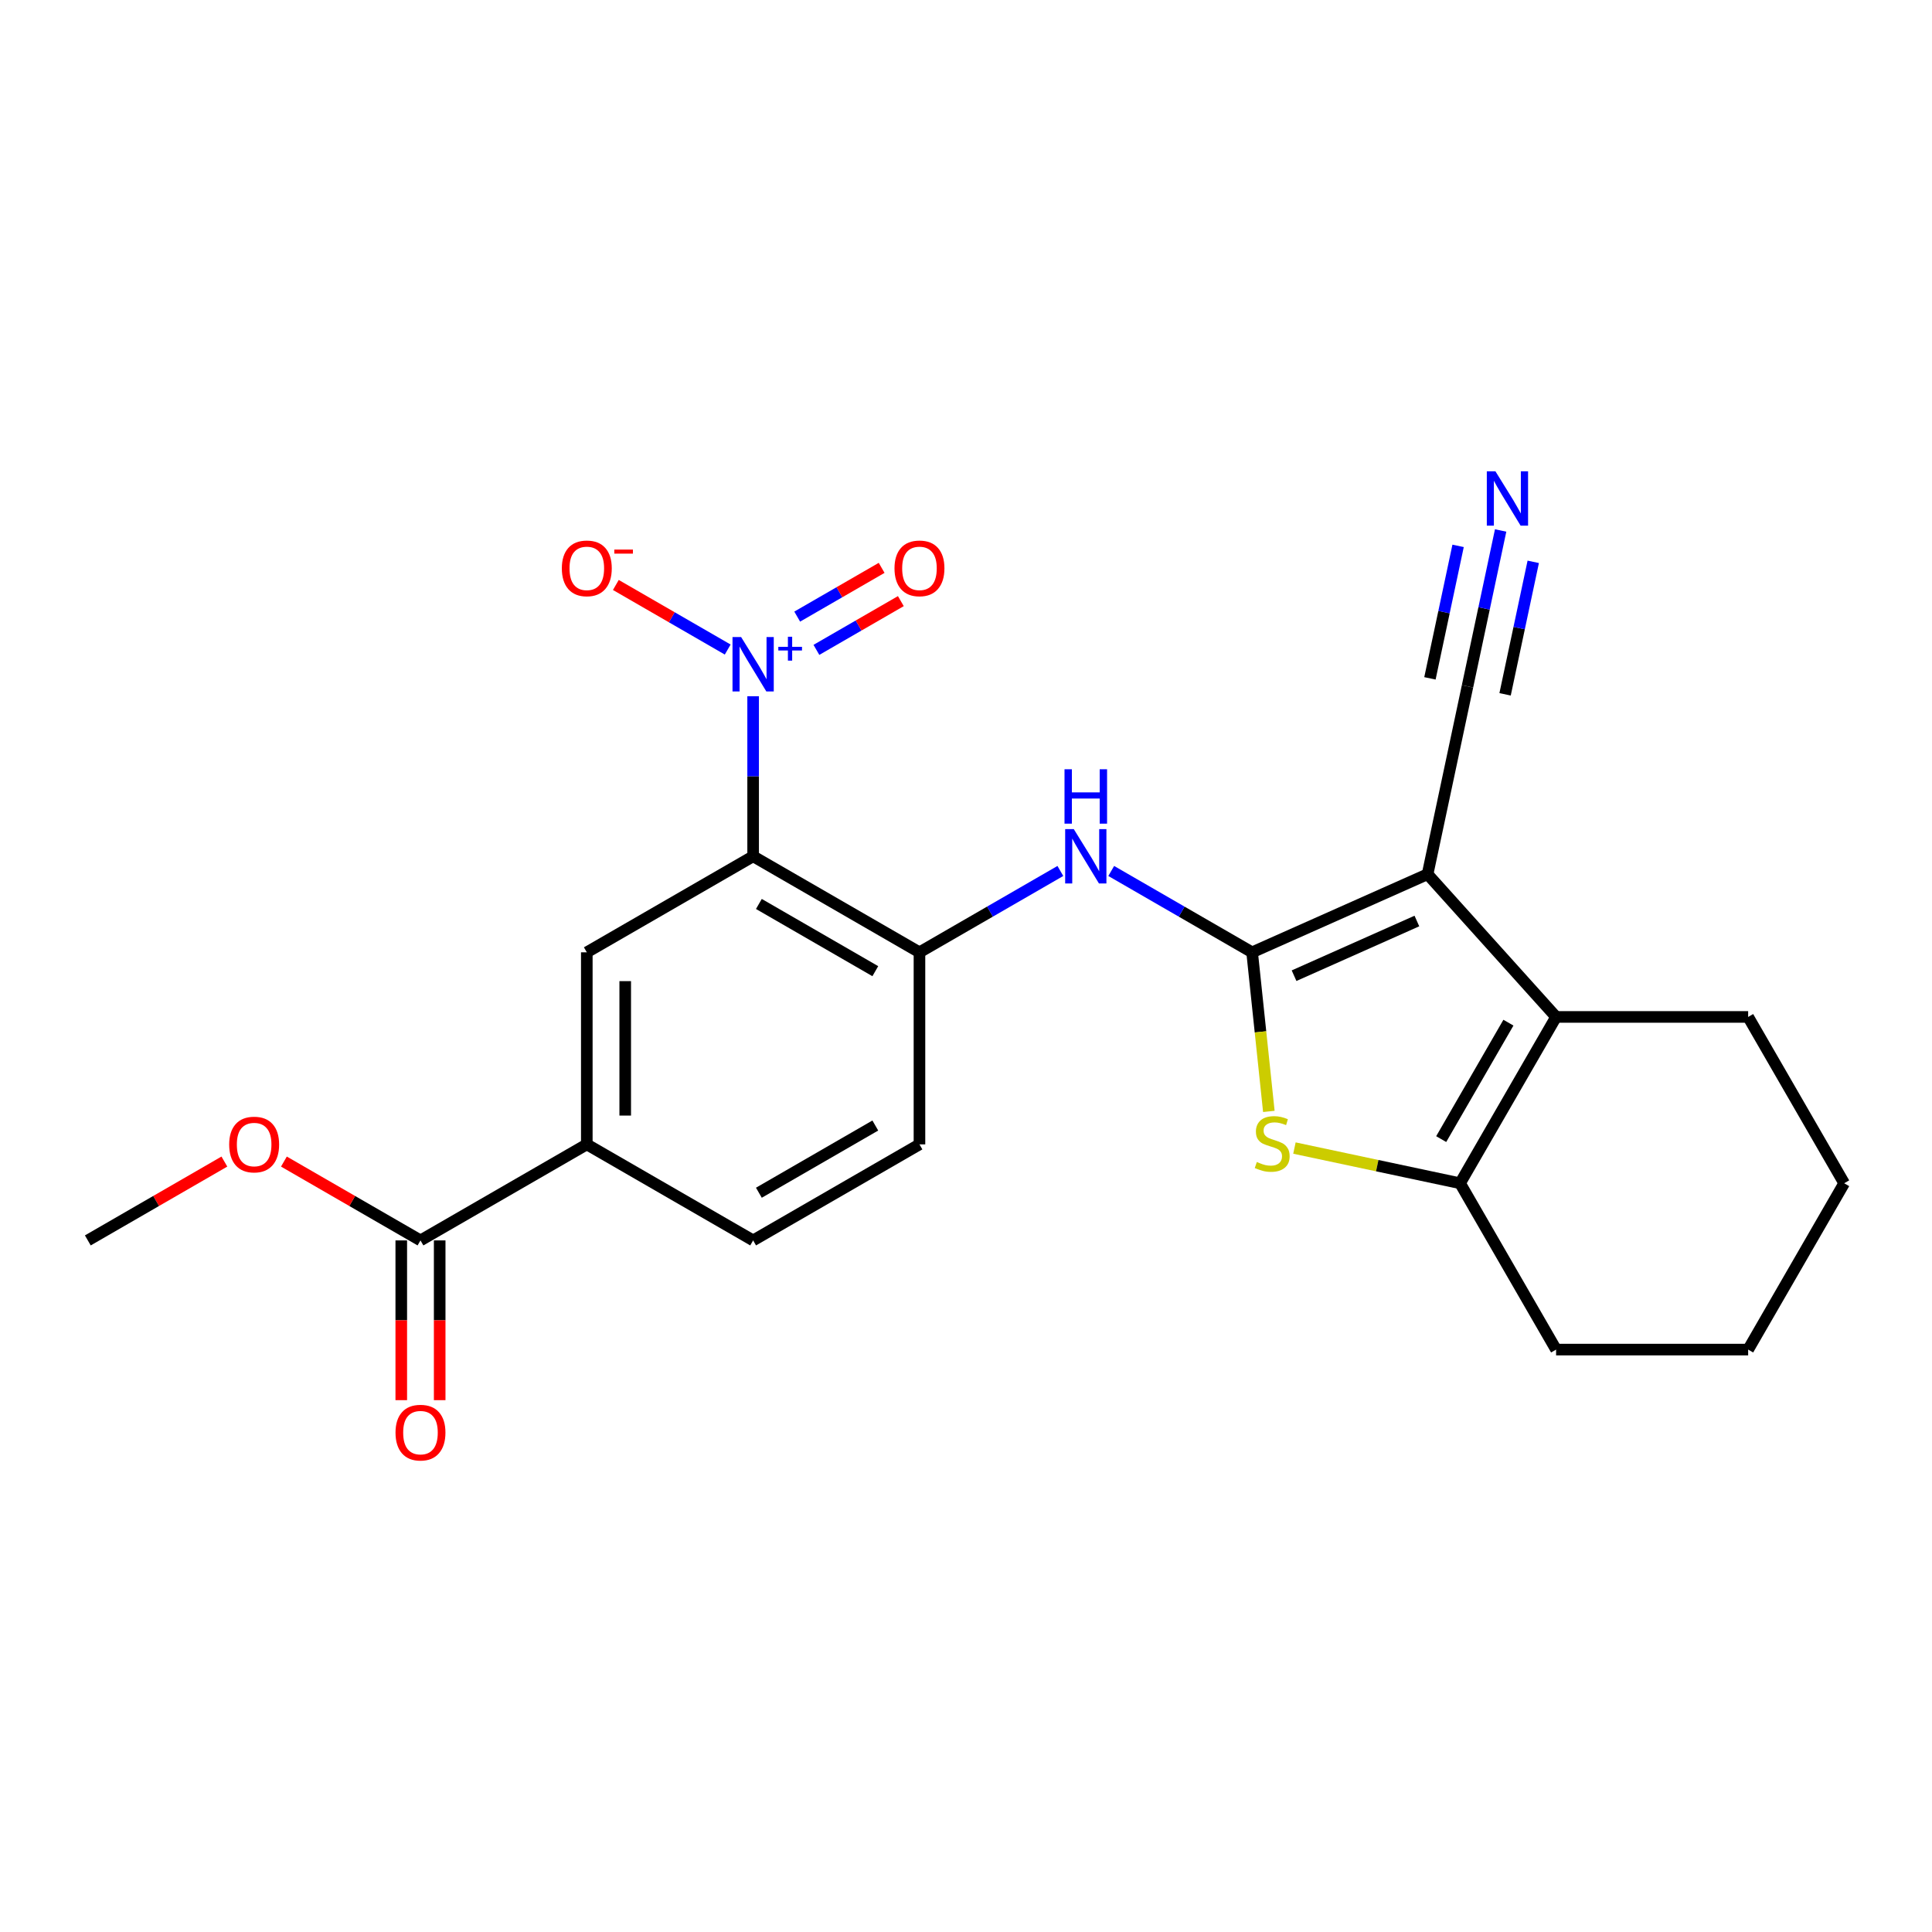 <?xml version='1.0' encoding='iso-8859-1'?>
<svg version='1.1' baseProfile='full'
              xmlns='http://www.w3.org/2000/svg'
                      xmlns:rdkit='http://www.rdkit.org/xml'
                      xmlns:xlink='http://www.w3.org/1999/xlink'
                  xml:space='preserve'
width='1000px' height='1000px' viewBox='0 0 1000 1000'>
<!-- END OF HEADER -->
<rect style='opacity:1.0;fill:#FFFFFF;stroke:none' width='1000' height='1000' x='0' y='0'> </rect>
<path class='bond-0' d='M 648.096,492.919 L 738.912,452.486' style='fill:none;fill-rule:evenodd;stroke:#000000;stroke-width:6px;stroke-linecap:butt;stroke-linejoin:miter;stroke-opacity:1' />
<path class='bond-0' d='M 669.805,505.017 L 733.376,476.714' style='fill:none;fill-rule:evenodd;stroke:#000000;stroke-width:6px;stroke-linecap:butt;stroke-linejoin:miter;stroke-opacity:1' />
<path class='bond-3' d='M 648.096,492.919 L 652.424,534.091' style='fill:none;fill-rule:evenodd;stroke:#000000;stroke-width:6px;stroke-linecap:butt;stroke-linejoin:miter;stroke-opacity:1' />
<path class='bond-3' d='M 652.424,534.091 L 656.751,575.263' style='fill:none;fill-rule:evenodd;stroke:#CCCC00;stroke-width:6px;stroke-linecap:butt;stroke-linejoin:miter;stroke-opacity:1' />
<path class='bond-6' d='M 648.096,492.919 L 611.631,471.866' style='fill:none;fill-rule:evenodd;stroke:#000000;stroke-width:6px;stroke-linecap:butt;stroke-linejoin:miter;stroke-opacity:1' />
<path class='bond-6' d='M 611.631,471.866 L 575.167,450.813' style='fill:none;fill-rule:evenodd;stroke:#0000FF;stroke-width:6px;stroke-linecap:butt;stroke-linejoin:miter;stroke-opacity:1' />
<path class='bond-4' d='M 738.912,452.486 L 805.43,526.362' style='fill:none;fill-rule:evenodd;stroke:#000000;stroke-width:6px;stroke-linecap:butt;stroke-linejoin:miter;stroke-opacity:1' />
<path class='bond-9' d='M 738.912,452.486 L 759.58,355.248' style='fill:none;fill-rule:evenodd;stroke:#000000;stroke-width:6px;stroke-linecap:butt;stroke-linejoin:miter;stroke-opacity:1' />
<path class='bond-1' d='M 389.821,443.214 L 475.913,492.919' style='fill:none;fill-rule:evenodd;stroke:#000000;stroke-width:6px;stroke-linecap:butt;stroke-linejoin:miter;stroke-opacity:1' />
<path class='bond-1' d='M 392.794,467.888 L 453.058,502.682' style='fill:none;fill-rule:evenodd;stroke:#000000;stroke-width:6px;stroke-linecap:butt;stroke-linejoin:miter;stroke-opacity:1' />
<path class='bond-2' d='M 389.821,443.214 L 389.821,401.79' style='fill:none;fill-rule:evenodd;stroke:#000000;stroke-width:6px;stroke-linecap:butt;stroke-linejoin:miter;stroke-opacity:1' />
<path class='bond-2' d='M 389.821,401.79 L 389.821,360.366' style='fill:none;fill-rule:evenodd;stroke:#0000FF;stroke-width:6px;stroke-linecap:butt;stroke-linejoin:miter;stroke-opacity:1' />
<path class='bond-8' d='M 389.821,443.214 L 303.73,492.919' style='fill:none;fill-rule:evenodd;stroke:#000000;stroke-width:6px;stroke-linecap:butt;stroke-linejoin:miter;stroke-opacity:1' />
<path class='bond-13' d='M 376.659,336.205 L 347.709,319.49' style='fill:none;fill-rule:evenodd;stroke:#0000FF;stroke-width:6px;stroke-linecap:butt;stroke-linejoin:miter;stroke-opacity:1' />
<path class='bond-13' d='M 347.709,319.49 L 318.758,302.776' style='fill:none;fill-rule:evenodd;stroke:#FF0000;stroke-width:6px;stroke-linecap:butt;stroke-linejoin:miter;stroke-opacity:1' />
<path class='bond-14' d='M 422.572,336.375 L 444.424,323.758' style='fill:none;fill-rule:evenodd;stroke:#0000FF;stroke-width:6px;stroke-linecap:butt;stroke-linejoin:miter;stroke-opacity:1' />
<path class='bond-14' d='M 444.424,323.758 L 466.277,311.141' style='fill:none;fill-rule:evenodd;stroke:#FF0000;stroke-width:6px;stroke-linecap:butt;stroke-linejoin:miter;stroke-opacity:1' />
<path class='bond-14' d='M 412.631,319.156 L 434.483,306.54' style='fill:none;fill-rule:evenodd;stroke:#0000FF;stroke-width:6px;stroke-linecap:butt;stroke-linejoin:miter;stroke-opacity:1' />
<path class='bond-14' d='M 434.483,306.54 L 456.336,293.923' style='fill:none;fill-rule:evenodd;stroke:#FF0000;stroke-width:6px;stroke-linecap:butt;stroke-linejoin:miter;stroke-opacity:1' />
<path class='bond-5' d='M 669.999,594.232 L 712.862,603.342' style='fill:none;fill-rule:evenodd;stroke:#CCCC00;stroke-width:6px;stroke-linecap:butt;stroke-linejoin:miter;stroke-opacity:1' />
<path class='bond-5' d='M 712.862,603.342 L 755.725,612.453' style='fill:none;fill-rule:evenodd;stroke:#000000;stroke-width:6px;stroke-linecap:butt;stroke-linejoin:miter;stroke-opacity:1' />
<path class='bond-19' d='M 805.43,526.362 L 904.84,526.362' style='fill:none;fill-rule:evenodd;stroke:#000000;stroke-width:6px;stroke-linecap:butt;stroke-linejoin:miter;stroke-opacity:1' />
<path class='bond-24' d='M 805.43,526.362 L 755.725,612.453' style='fill:none;fill-rule:evenodd;stroke:#000000;stroke-width:6px;stroke-linecap:butt;stroke-linejoin:miter;stroke-opacity:1' />
<path class='bond-24' d='M 780.756,529.334 L 745.963,589.599' style='fill:none;fill-rule:evenodd;stroke:#000000;stroke-width:6px;stroke-linecap:butt;stroke-linejoin:miter;stroke-opacity:1' />
<path class='bond-20' d='M 755.725,612.453 L 805.43,698.545' style='fill:none;fill-rule:evenodd;stroke:#000000;stroke-width:6px;stroke-linecap:butt;stroke-linejoin:miter;stroke-opacity:1' />
<path class='bond-7' d='M 548.843,450.813 L 512.378,471.866' style='fill:none;fill-rule:evenodd;stroke:#0000FF;stroke-width:6px;stroke-linecap:butt;stroke-linejoin:miter;stroke-opacity:1' />
<path class='bond-7' d='M 512.378,471.866 L 475.913,492.919' style='fill:none;fill-rule:evenodd;stroke:#000000;stroke-width:6px;stroke-linecap:butt;stroke-linejoin:miter;stroke-opacity:1' />
<path class='bond-15' d='M 475.913,492.919 L 475.913,592.329' style='fill:none;fill-rule:evenodd;stroke:#000000;stroke-width:6px;stroke-linecap:butt;stroke-linejoin:miter;stroke-opacity:1' />
<path class='bond-26' d='M 303.73,492.919 L 303.73,592.329' style='fill:none;fill-rule:evenodd;stroke:#000000;stroke-width:6px;stroke-linecap:butt;stroke-linejoin:miter;stroke-opacity:1' />
<path class='bond-26' d='M 323.612,507.831 L 323.612,577.418' style='fill:none;fill-rule:evenodd;stroke:#000000;stroke-width:6px;stroke-linecap:butt;stroke-linejoin:miter;stroke-opacity:1' />
<path class='bond-12' d='M 759.58,355.248 L 768.155,314.91' style='fill:none;fill-rule:evenodd;stroke:#000000;stroke-width:6px;stroke-linecap:butt;stroke-linejoin:miter;stroke-opacity:1' />
<path class='bond-12' d='M 768.155,314.91 L 776.729,274.572' style='fill:none;fill-rule:evenodd;stroke:#0000FF;stroke-width:6px;stroke-linecap:butt;stroke-linejoin:miter;stroke-opacity:1' />
<path class='bond-12' d='M 779.028,359.381 L 786.316,325.094' style='fill:none;fill-rule:evenodd;stroke:#000000;stroke-width:6px;stroke-linecap:butt;stroke-linejoin:miter;stroke-opacity:1' />
<path class='bond-12' d='M 786.316,325.094 L 793.604,290.807' style='fill:none;fill-rule:evenodd;stroke:#0000FF;stroke-width:6px;stroke-linecap:butt;stroke-linejoin:miter;stroke-opacity:1' />
<path class='bond-12' d='M 740.133,351.114 L 747.421,316.827' style='fill:none;fill-rule:evenodd;stroke:#000000;stroke-width:6px;stroke-linecap:butt;stroke-linejoin:miter;stroke-opacity:1' />
<path class='bond-12' d='M 747.421,316.827 L 754.709,282.539' style='fill:none;fill-rule:evenodd;stroke:#0000FF;stroke-width:6px;stroke-linecap:butt;stroke-linejoin:miter;stroke-opacity:1' />
<path class='bond-10' d='M 303.73,592.329 L 389.821,642.034' style='fill:none;fill-rule:evenodd;stroke:#000000;stroke-width:6px;stroke-linecap:butt;stroke-linejoin:miter;stroke-opacity:1' />
<path class='bond-11' d='M 303.73,592.329 L 217.638,642.034' style='fill:none;fill-rule:evenodd;stroke:#000000;stroke-width:6px;stroke-linecap:butt;stroke-linejoin:miter;stroke-opacity:1' />
<path class='bond-16' d='M 207.697,642.034 L 207.697,683.379' style='fill:none;fill-rule:evenodd;stroke:#000000;stroke-width:6px;stroke-linecap:butt;stroke-linejoin:miter;stroke-opacity:1' />
<path class='bond-16' d='M 207.697,683.379 L 207.697,724.724' style='fill:none;fill-rule:evenodd;stroke:#FF0000;stroke-width:6px;stroke-linecap:butt;stroke-linejoin:miter;stroke-opacity:1' />
<path class='bond-16' d='M 227.579,642.034 L 227.579,683.379' style='fill:none;fill-rule:evenodd;stroke:#000000;stroke-width:6px;stroke-linecap:butt;stroke-linejoin:miter;stroke-opacity:1' />
<path class='bond-16' d='M 227.579,683.379 L 227.579,724.724' style='fill:none;fill-rule:evenodd;stroke:#FF0000;stroke-width:6px;stroke-linecap:butt;stroke-linejoin:miter;stroke-opacity:1' />
<path class='bond-18' d='M 217.638,642.034 L 182.296,621.63' style='fill:none;fill-rule:evenodd;stroke:#000000;stroke-width:6px;stroke-linecap:butt;stroke-linejoin:miter;stroke-opacity:1' />
<path class='bond-18' d='M 182.296,621.63 L 146.955,601.226' style='fill:none;fill-rule:evenodd;stroke:#FF0000;stroke-width:6px;stroke-linecap:butt;stroke-linejoin:miter;stroke-opacity:1' />
<path class='bond-17' d='M 475.913,592.329 L 389.821,642.034' style='fill:none;fill-rule:evenodd;stroke:#000000;stroke-width:6px;stroke-linecap:butt;stroke-linejoin:miter;stroke-opacity:1' />
<path class='bond-17' d='M 453.058,582.567 L 392.794,617.36' style='fill:none;fill-rule:evenodd;stroke:#000000;stroke-width:6px;stroke-linecap:butt;stroke-linejoin:miter;stroke-opacity:1' />
<path class='bond-21' d='M 116.138,601.226 L 80.796,621.63' style='fill:none;fill-rule:evenodd;stroke:#FF0000;stroke-width:6px;stroke-linecap:butt;stroke-linejoin:miter;stroke-opacity:1' />
<path class='bond-21' d='M 80.796,621.63 L 45.455,642.034' style='fill:none;fill-rule:evenodd;stroke:#000000;stroke-width:6px;stroke-linecap:butt;stroke-linejoin:miter;stroke-opacity:1' />
<path class='bond-22' d='M 904.84,526.362 L 954.545,612.453' style='fill:none;fill-rule:evenodd;stroke:#000000;stroke-width:6px;stroke-linecap:butt;stroke-linejoin:miter;stroke-opacity:1' />
<path class='bond-23' d='M 805.43,698.545 L 904.84,698.545' style='fill:none;fill-rule:evenodd;stroke:#000000;stroke-width:6px;stroke-linecap:butt;stroke-linejoin:miter;stroke-opacity:1' />
<path class='bond-25' d='M 954.545,612.453 L 904.84,698.545' style='fill:none;fill-rule:evenodd;stroke:#000000;stroke-width:6px;stroke-linecap:butt;stroke-linejoin:miter;stroke-opacity:1' />
<path  class='atom-3' d='M 383.598 329.728
L 392.823 344.639
Q 393.738 346.11, 395.209 348.775
Q 396.681 351.439, 396.76 351.598
L 396.76 329.728
L 400.498 329.728
L 400.498 357.881
L 396.641 357.881
L 386.74 341.577
Q 385.586 339.669, 384.354 337.482
Q 383.161 335.295, 382.803 334.619
L 382.803 357.881
L 379.145 357.881
L 379.145 329.728
L 383.598 329.728
' fill='#0000FF'/>
<path  class='atom-3' d='M 402.86 334.802
L 407.82 334.802
L 407.82 329.58
L 410.025 329.58
L 410.025 334.802
L 415.116 334.802
L 415.116 336.692
L 410.025 336.692
L 410.025 341.941
L 407.82 341.941
L 407.82 336.692
L 402.86 336.692
L 402.86 334.802
' fill='#0000FF'/>
<path  class='atom-4' d='M 650.535 601.447
Q 650.853 601.567, 652.165 602.123
Q 653.477 602.68, 654.909 603.038
Q 656.38 603.356, 657.811 603.356
Q 660.476 603.356, 662.026 602.084
Q 663.577 600.771, 663.577 598.505
Q 663.577 596.954, 662.782 596
Q 662.026 595.045, 660.834 594.529
Q 659.641 594.012, 657.652 593.415
Q 655.147 592.66, 653.636 591.944
Q 652.165 591.228, 651.091 589.717
Q 650.058 588.206, 650.058 585.661
Q 650.058 582.122, 652.443 579.935
Q 654.869 577.748, 659.641 577.748
Q 662.901 577.748, 666.599 579.299
L 665.685 582.361
Q 662.305 580.969, 659.76 580.969
Q 657.016 580.969, 655.505 582.122
Q 653.994 583.236, 654.034 585.184
Q 654.034 586.695, 654.789 587.61
Q 655.585 588.524, 656.698 589.041
Q 657.851 589.558, 659.76 590.154
Q 662.305 590.95, 663.816 591.745
Q 665.327 592.54, 666.401 594.171
Q 667.514 595.761, 667.514 598.505
Q 667.514 602.402, 664.889 604.509
Q 662.305 606.577, 657.971 606.577
Q 655.465 606.577, 653.557 606.02
Q 651.688 605.503, 649.461 604.589
L 650.535 601.447
' fill='#CCCC00'/>
<path  class='atom-7' d='M 555.782 429.138
L 565.007 444.049
Q 565.921 445.521, 567.393 448.185
Q 568.864 450.849, 568.943 451.008
L 568.943 429.138
L 572.681 429.138
L 572.681 457.291
L 568.824 457.291
L 558.923 440.987
Q 557.77 439.079, 556.537 436.892
Q 555.344 434.705, 554.986 434.029
L 554.986 457.291
L 551.328 457.291
L 551.328 429.138
L 555.782 429.138
' fill='#0000FF'/>
<path  class='atom-7' d='M 550.99 398.17
L 554.807 398.17
L 554.807 410.138
L 569.202 410.138
L 569.202 398.17
L 573.019 398.17
L 573.019 426.322
L 569.202 426.322
L 569.202 413.32
L 554.807 413.32
L 554.807 426.322
L 550.99 426.322
L 550.99 398.17
' fill='#0000FF'/>
<path  class='atom-13' d='M 774.026 243.934
L 783.251 258.845
Q 784.166 260.316, 785.637 262.981
Q 787.108 265.645, 787.188 265.804
L 787.188 243.934
L 790.926 243.934
L 790.926 272.086
L 787.069 272.086
L 777.167 255.783
Q 776.014 253.875, 774.781 251.688
Q 773.589 249.501, 773.231 248.825
L 773.231 272.086
L 769.572 272.086
L 769.572 243.934
L 774.026 243.934
' fill='#0000FF'/>
<path  class='atom-14' d='M 290.806 294.179
Q 290.806 287.419, 294.146 283.641
Q 297.487 279.864, 303.73 279.864
Q 309.973 279.864, 313.313 283.641
Q 316.653 287.419, 316.653 294.179
Q 316.653 301.018, 313.273 304.915
Q 309.893 308.772, 303.73 308.772
Q 297.526 308.772, 294.146 304.915
Q 290.806 301.058, 290.806 294.179
M 303.73 305.591
Q 308.024 305.591, 310.33 302.728
Q 312.676 299.825, 312.676 294.179
Q 312.676 288.651, 310.33 285.868
Q 308.024 283.045, 303.73 283.045
Q 299.435 283.045, 297.089 285.828
Q 294.783 288.612, 294.783 294.179
Q 294.783 299.865, 297.089 302.728
Q 299.435 305.591, 303.73 305.591
' fill='#FF0000'/>
<path  class='atom-14' d='M 317.965 284.459
L 327.597 284.459
L 327.597 286.558
L 317.965 286.558
L 317.965 284.459
' fill='#FF0000'/>
<path  class='atom-15' d='M 462.99 294.179
Q 462.99 287.419, 466.33 283.641
Q 469.67 279.864, 475.913 279.864
Q 482.156 279.864, 485.496 283.641
Q 488.836 287.419, 488.836 294.179
Q 488.836 301.018, 485.456 304.915
Q 482.076 308.772, 475.913 308.772
Q 469.71 308.772, 466.33 304.915
Q 462.99 301.058, 462.99 294.179
M 475.913 305.591
Q 480.207 305.591, 482.514 302.728
Q 484.86 299.825, 484.86 294.179
Q 484.86 288.651, 482.514 285.868
Q 480.207 283.045, 475.913 283.045
Q 471.618 283.045, 469.272 285.828
Q 466.966 288.612, 466.966 294.179
Q 466.966 299.865, 469.272 302.728
Q 471.618 305.591, 475.913 305.591
' fill='#FF0000'/>
<path  class='atom-17' d='M 204.715 741.524
Q 204.715 734.764, 208.055 730.987
Q 211.395 727.209, 217.638 727.209
Q 223.881 727.209, 227.221 730.987
Q 230.561 734.764, 230.561 741.524
Q 230.561 748.363, 227.181 752.26
Q 223.801 756.117, 217.638 756.117
Q 211.435 756.117, 208.055 752.26
Q 204.715 748.403, 204.715 741.524
M 217.638 752.936
Q 221.932 752.936, 224.239 750.073
Q 226.585 747.171, 226.585 741.524
Q 226.585 735.997, 224.239 733.213
Q 221.932 730.39, 217.638 730.39
Q 213.343 730.39, 210.997 733.174
Q 208.691 735.957, 208.691 741.524
Q 208.691 747.21, 210.997 750.073
Q 213.343 752.936, 217.638 752.936
' fill='#FF0000'/>
<path  class='atom-19' d='M 118.623 592.409
Q 118.623 585.649, 121.963 581.871
Q 125.303 578.094, 131.546 578.094
Q 137.789 578.094, 141.129 581.871
Q 144.47 585.649, 144.47 592.409
Q 144.47 599.248, 141.09 603.145
Q 137.71 607.002, 131.546 607.002
Q 125.343 607.002, 121.963 603.145
Q 118.623 599.288, 118.623 592.409
M 131.546 603.821
Q 135.841 603.821, 138.147 600.958
Q 140.493 598.055, 140.493 592.409
Q 140.493 586.882, 138.147 584.098
Q 135.841 581.275, 131.546 581.275
Q 127.252 581.275, 124.906 584.058
Q 122.599 586.842, 122.599 592.409
Q 122.599 598.095, 124.906 600.958
Q 127.252 603.821, 131.546 603.821
' fill='#FF0000'/>
</svg>
